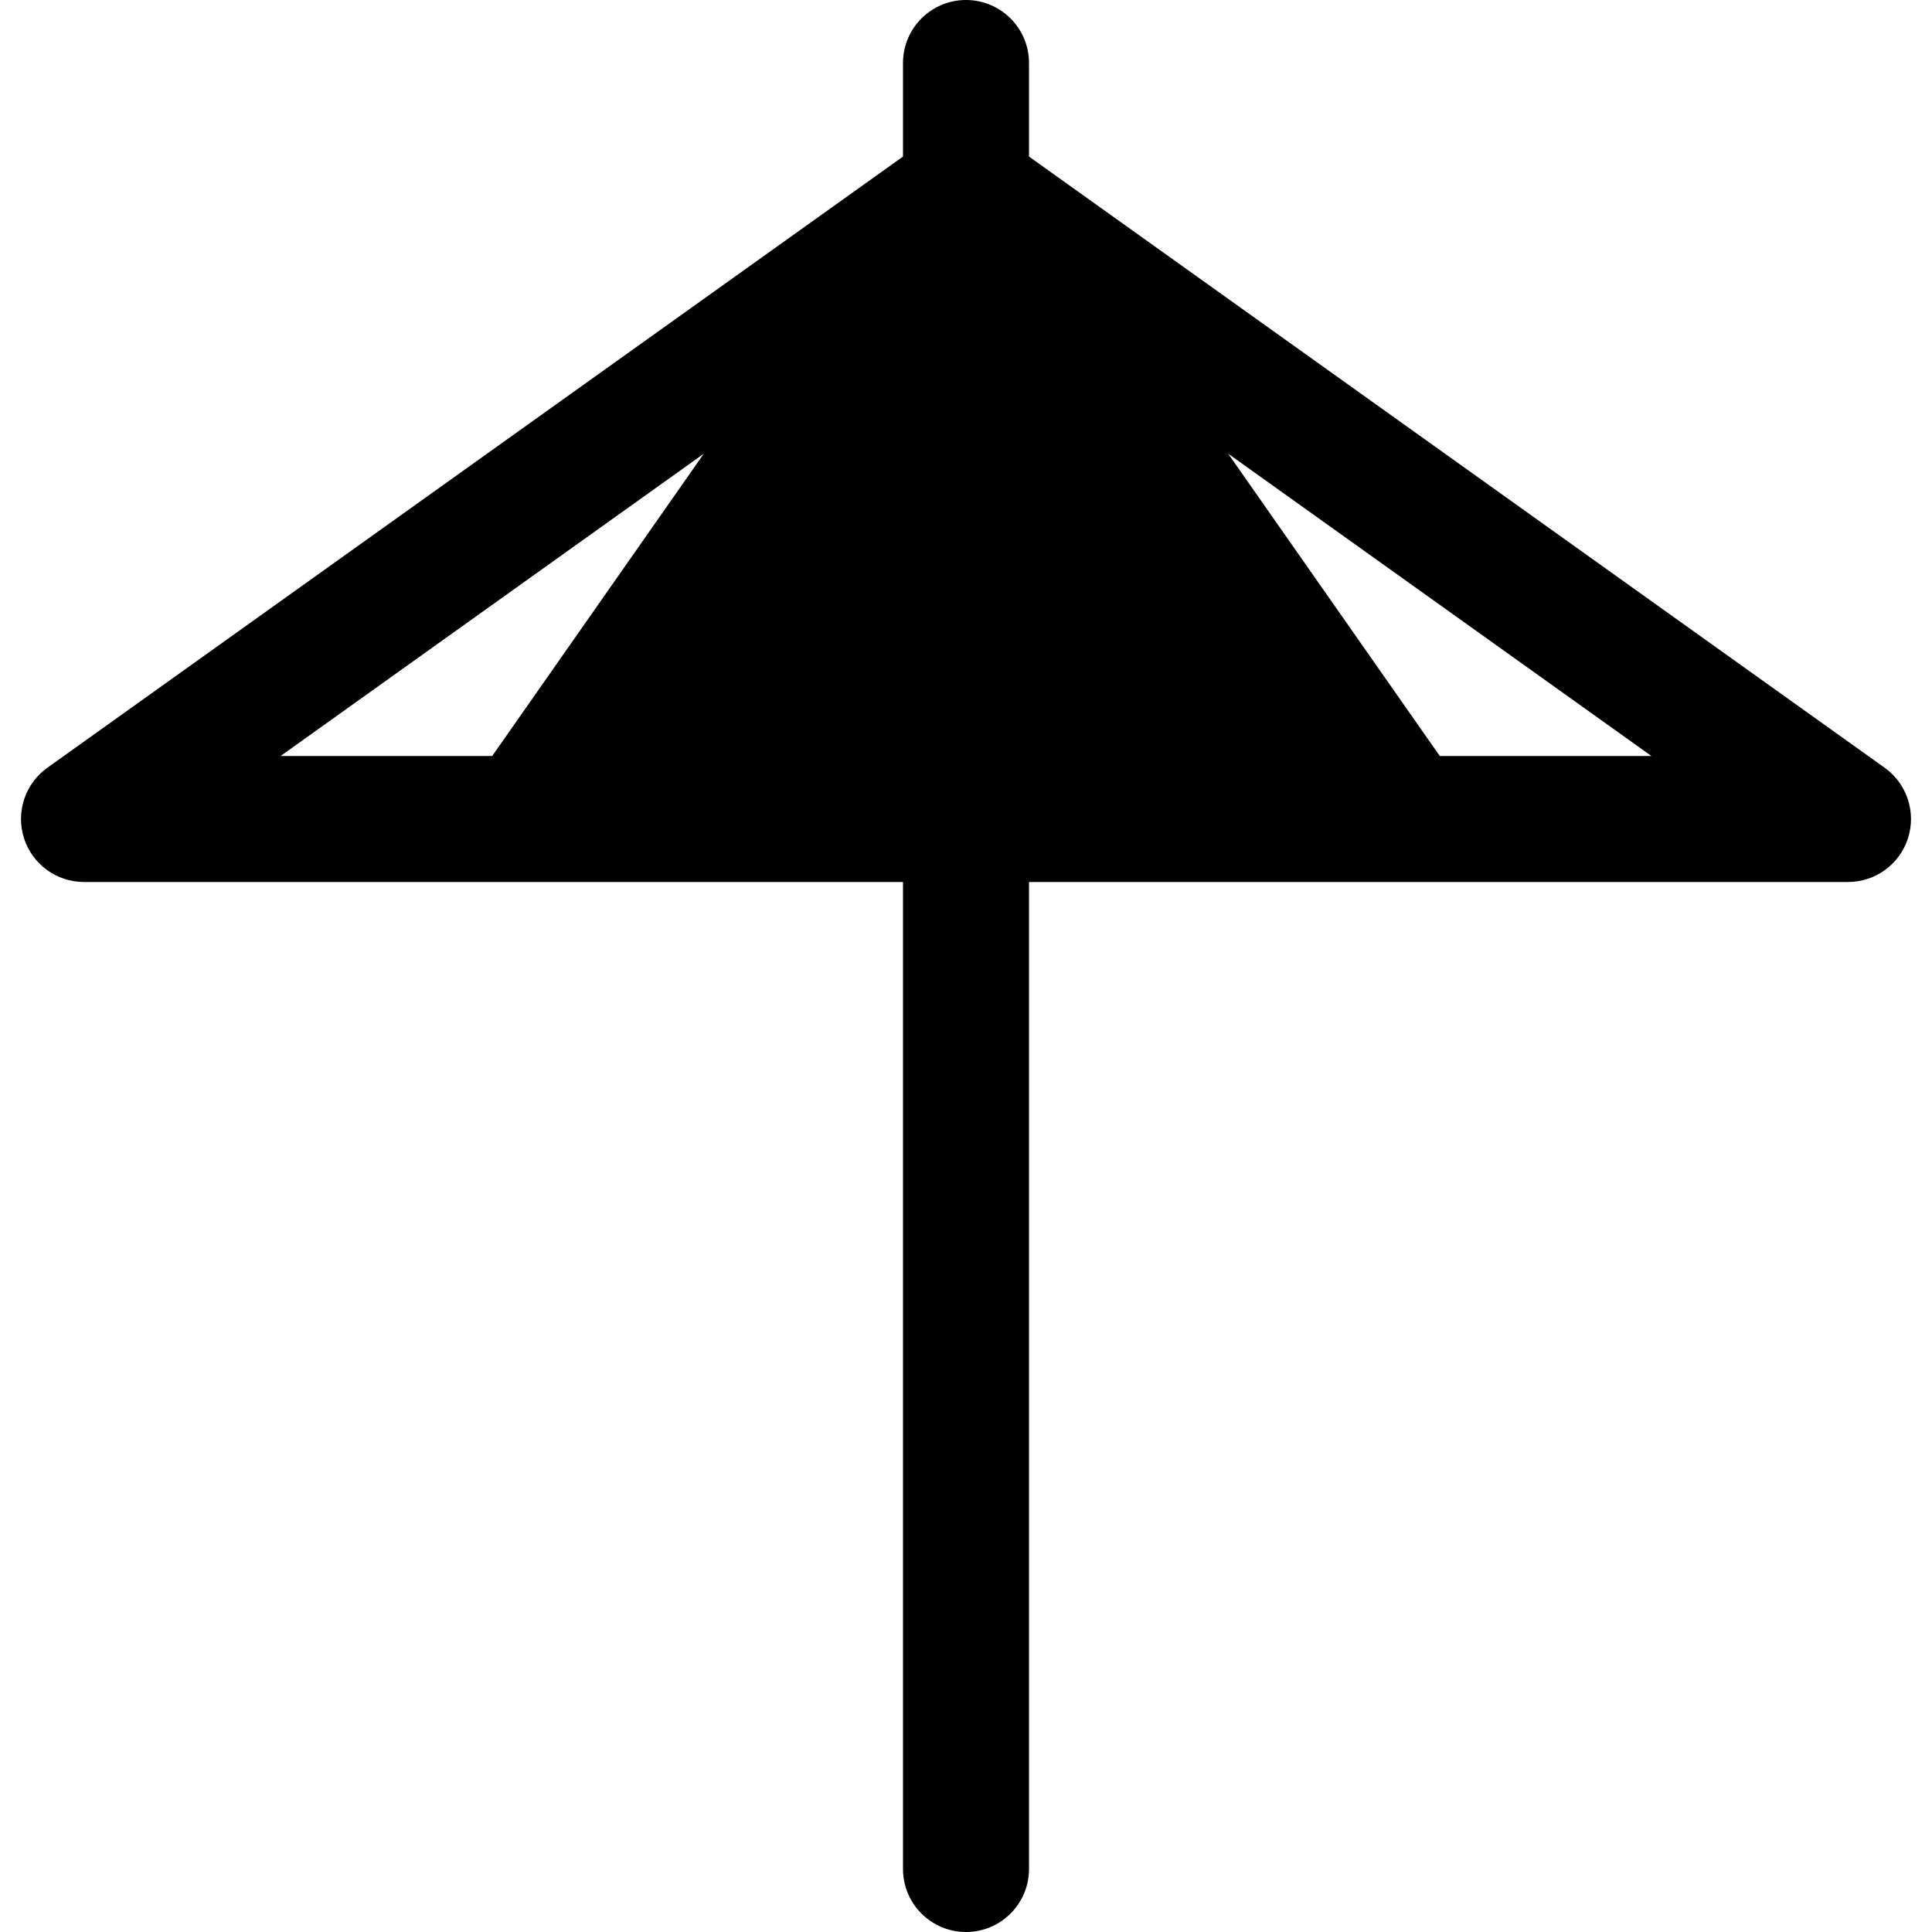 <?xml version="1.0" encoding="iso-8859-1"?>
<!-- Uploaded to: SVG Repo, www.svgrepo.com, Generator: SVG Repo Mixer Tools -->
<svg fill="#000000" height="800px" width="800px" version="1.1" id="Layer_1" xmlns="http://www.w3.org/2000/svg" xmlns:xlink="http://www.w3.org/1999/xlink" 
	 viewBox="0 0 512 512" xml:space="preserve">
<g>
	<g>
		<path d="M499.446,203.457L272.696,41.492V16.696C272.696,7.473,265.217,0,256,0s-16.696,7.473-16.696,16.696v24.796
			L12.554,203.457c-5.902,4.217-8.402,11.772-6.195,18.685c2.217,6.908,8.642,11.598,15.902,11.598h217.044v261.565
			c0,9.223,7.479,16.696,16.696,16.696s16.696-7.473,16.696-16.696V233.739h217.043c7.26,0,13.685-4.69,15.902-11.598
			C507.848,215.228,505.348,207.674,499.446,203.457z M130.44,200.348H74.359l112.162-80.118L130.44,200.348z M381.559,200.348
			l-56.082-80.118l112.164,80.118H381.559z"/>
	</g>
</g>
</svg>